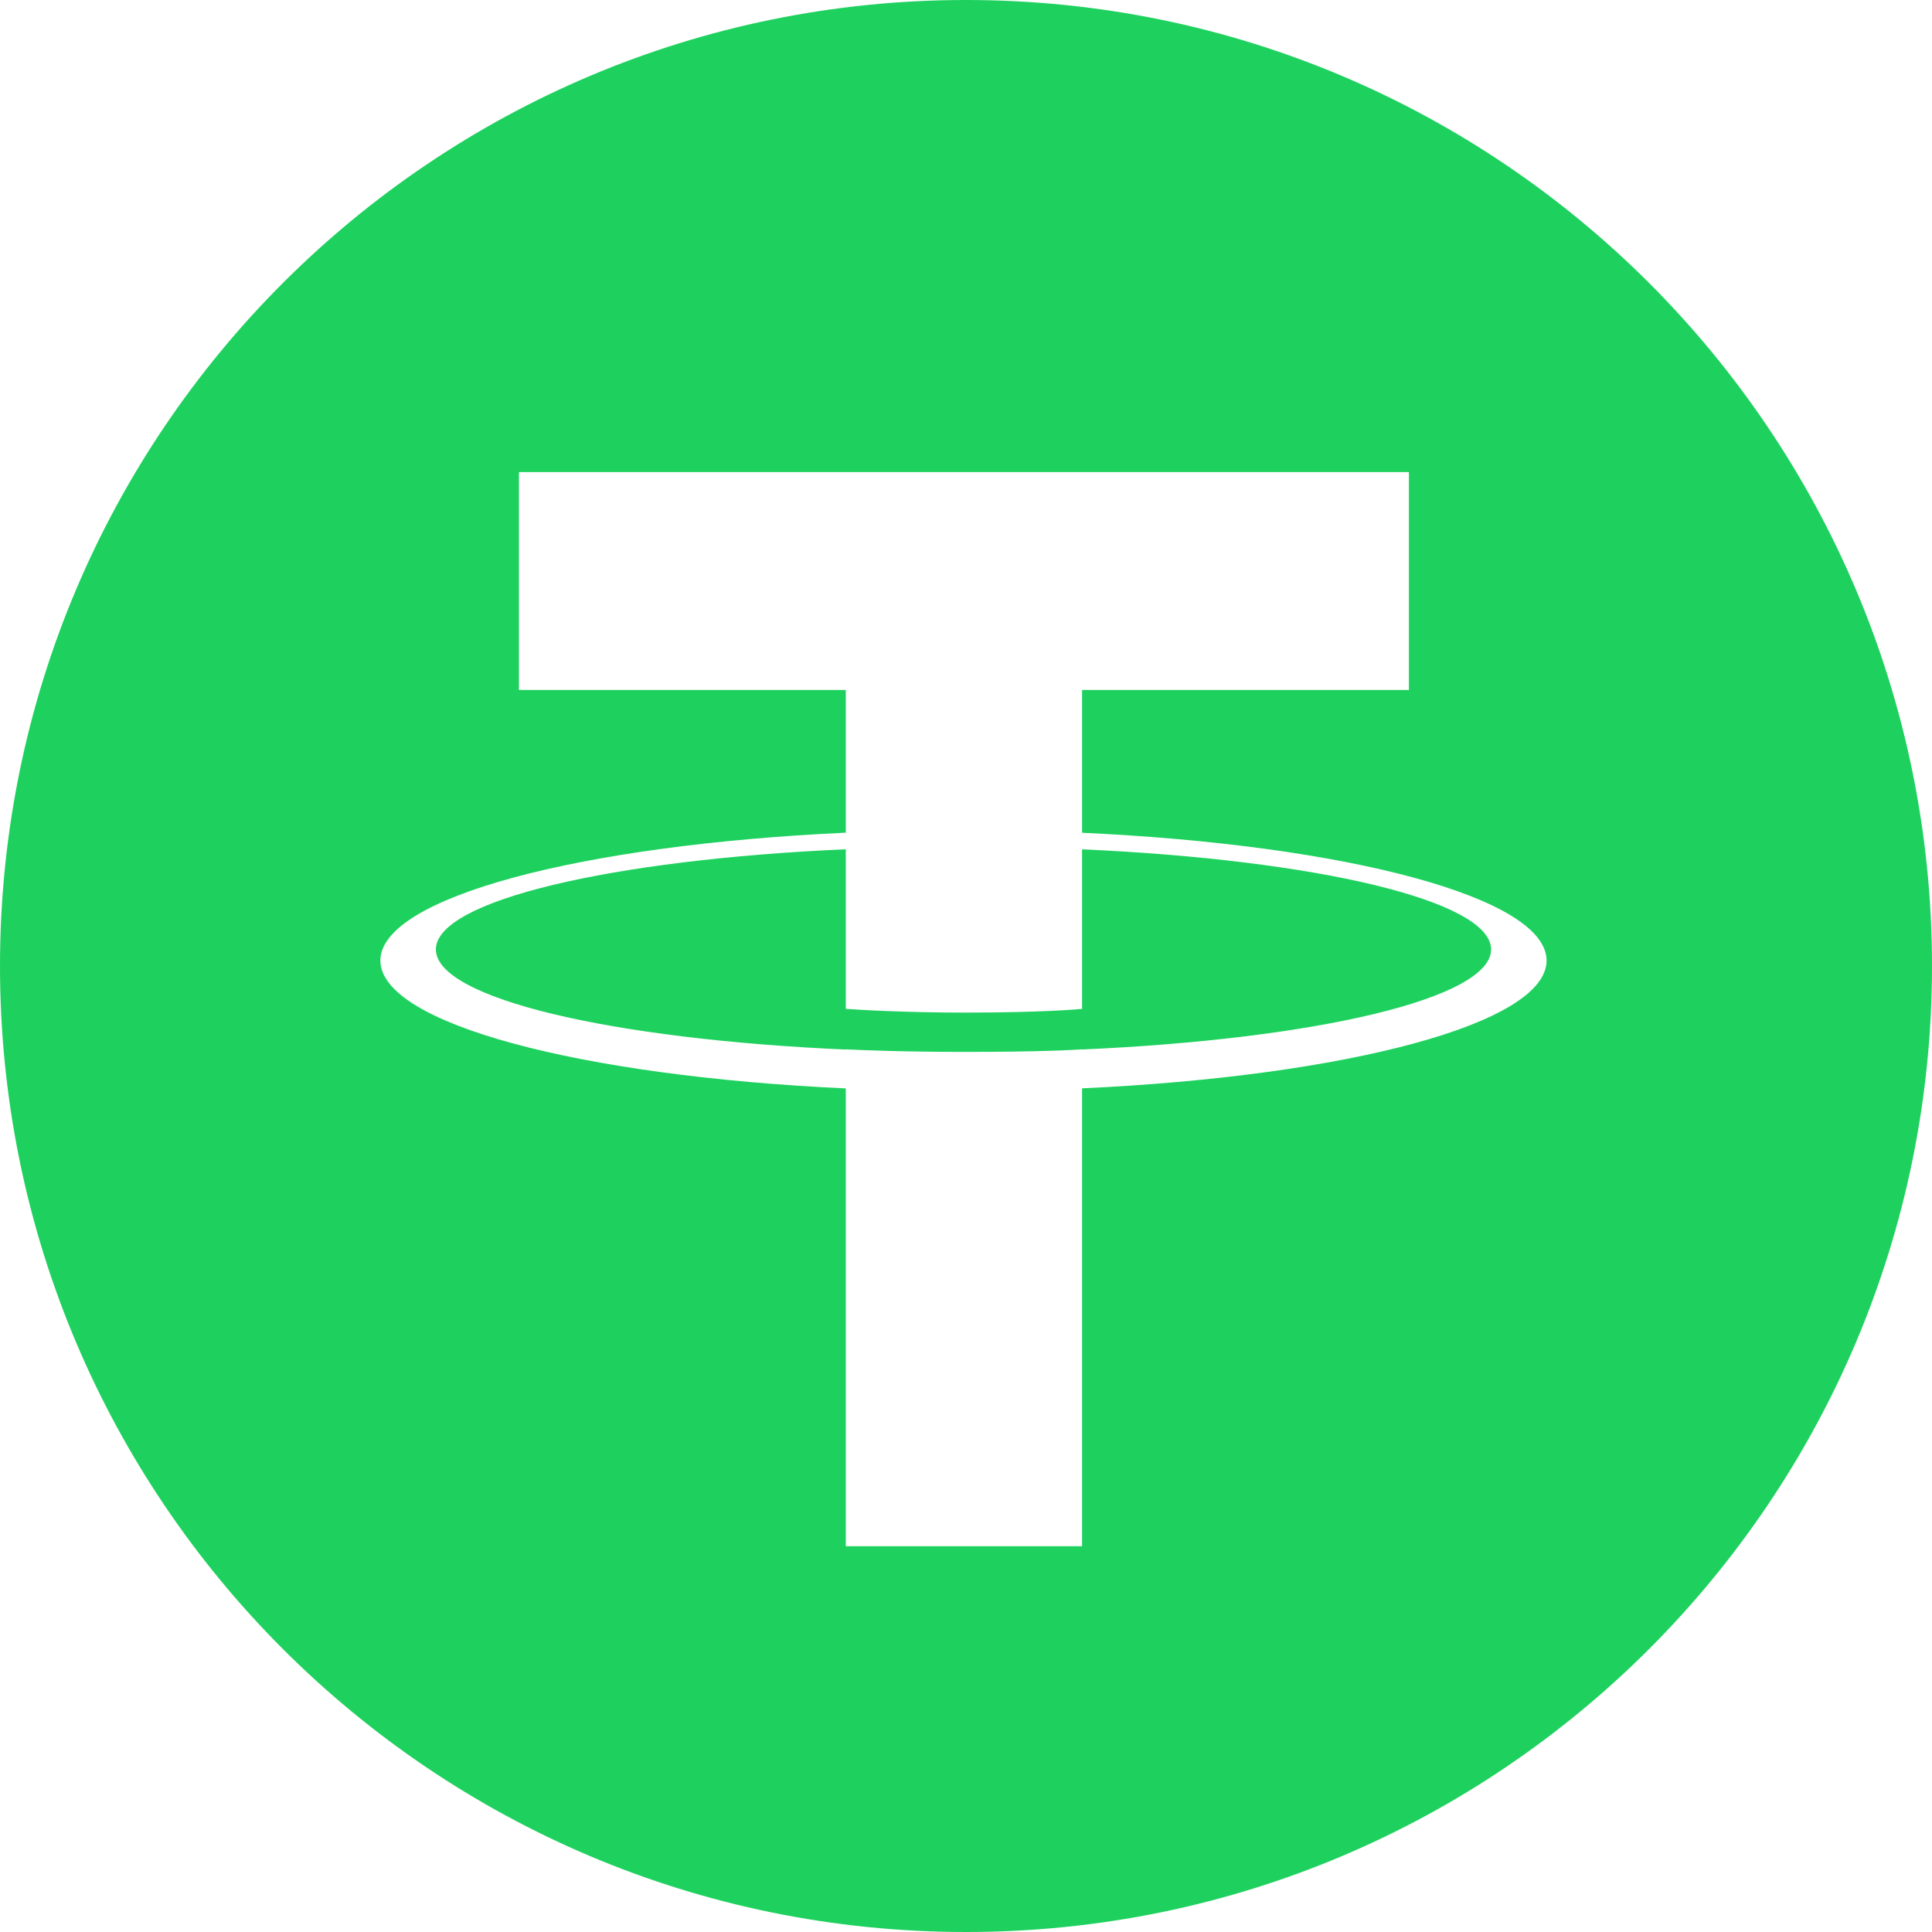 <svg width="28" height="28" viewBox="0 0 28 28" fill="none" xmlns="http://www.w3.org/2000/svg">
<path fill-rule="evenodd" clip-rule="evenodd" d="M14 28C6.268 28 0 21.732 0 14C0 6.268 6.268 0 14 0C21.732 0 28 6.268 28 14C28 21.732 21.732 28 14 28ZM15.682 12.069V9.999H20.419V6.842H7.521V9.999H12.258V12.068C8.408 12.245 5.513 13.008 5.513 13.921C5.513 14.835 8.408 15.597 12.258 15.774V22.409H15.682V15.773C19.526 15.596 22.414 14.834 22.414 13.921C22.414 13.009 19.526 12.246 15.682 12.069ZM15.682 15.21V15.208C15.585 15.215 15.089 15.245 13.982 15.245C13.099 15.245 12.477 15.219 12.258 15.208V15.211C8.856 15.061 6.317 14.469 6.317 13.76C6.317 13.052 8.856 12.46 12.258 12.308V14.621C12.48 14.637 13.117 14.675 13.997 14.675C15.053 14.675 15.583 14.631 15.682 14.622V12.309C19.077 12.461 21.61 13.053 21.61 13.76C21.61 14.469 19.077 15.06 15.682 15.21Z" fill="#1ED15E"/>
</svg>

